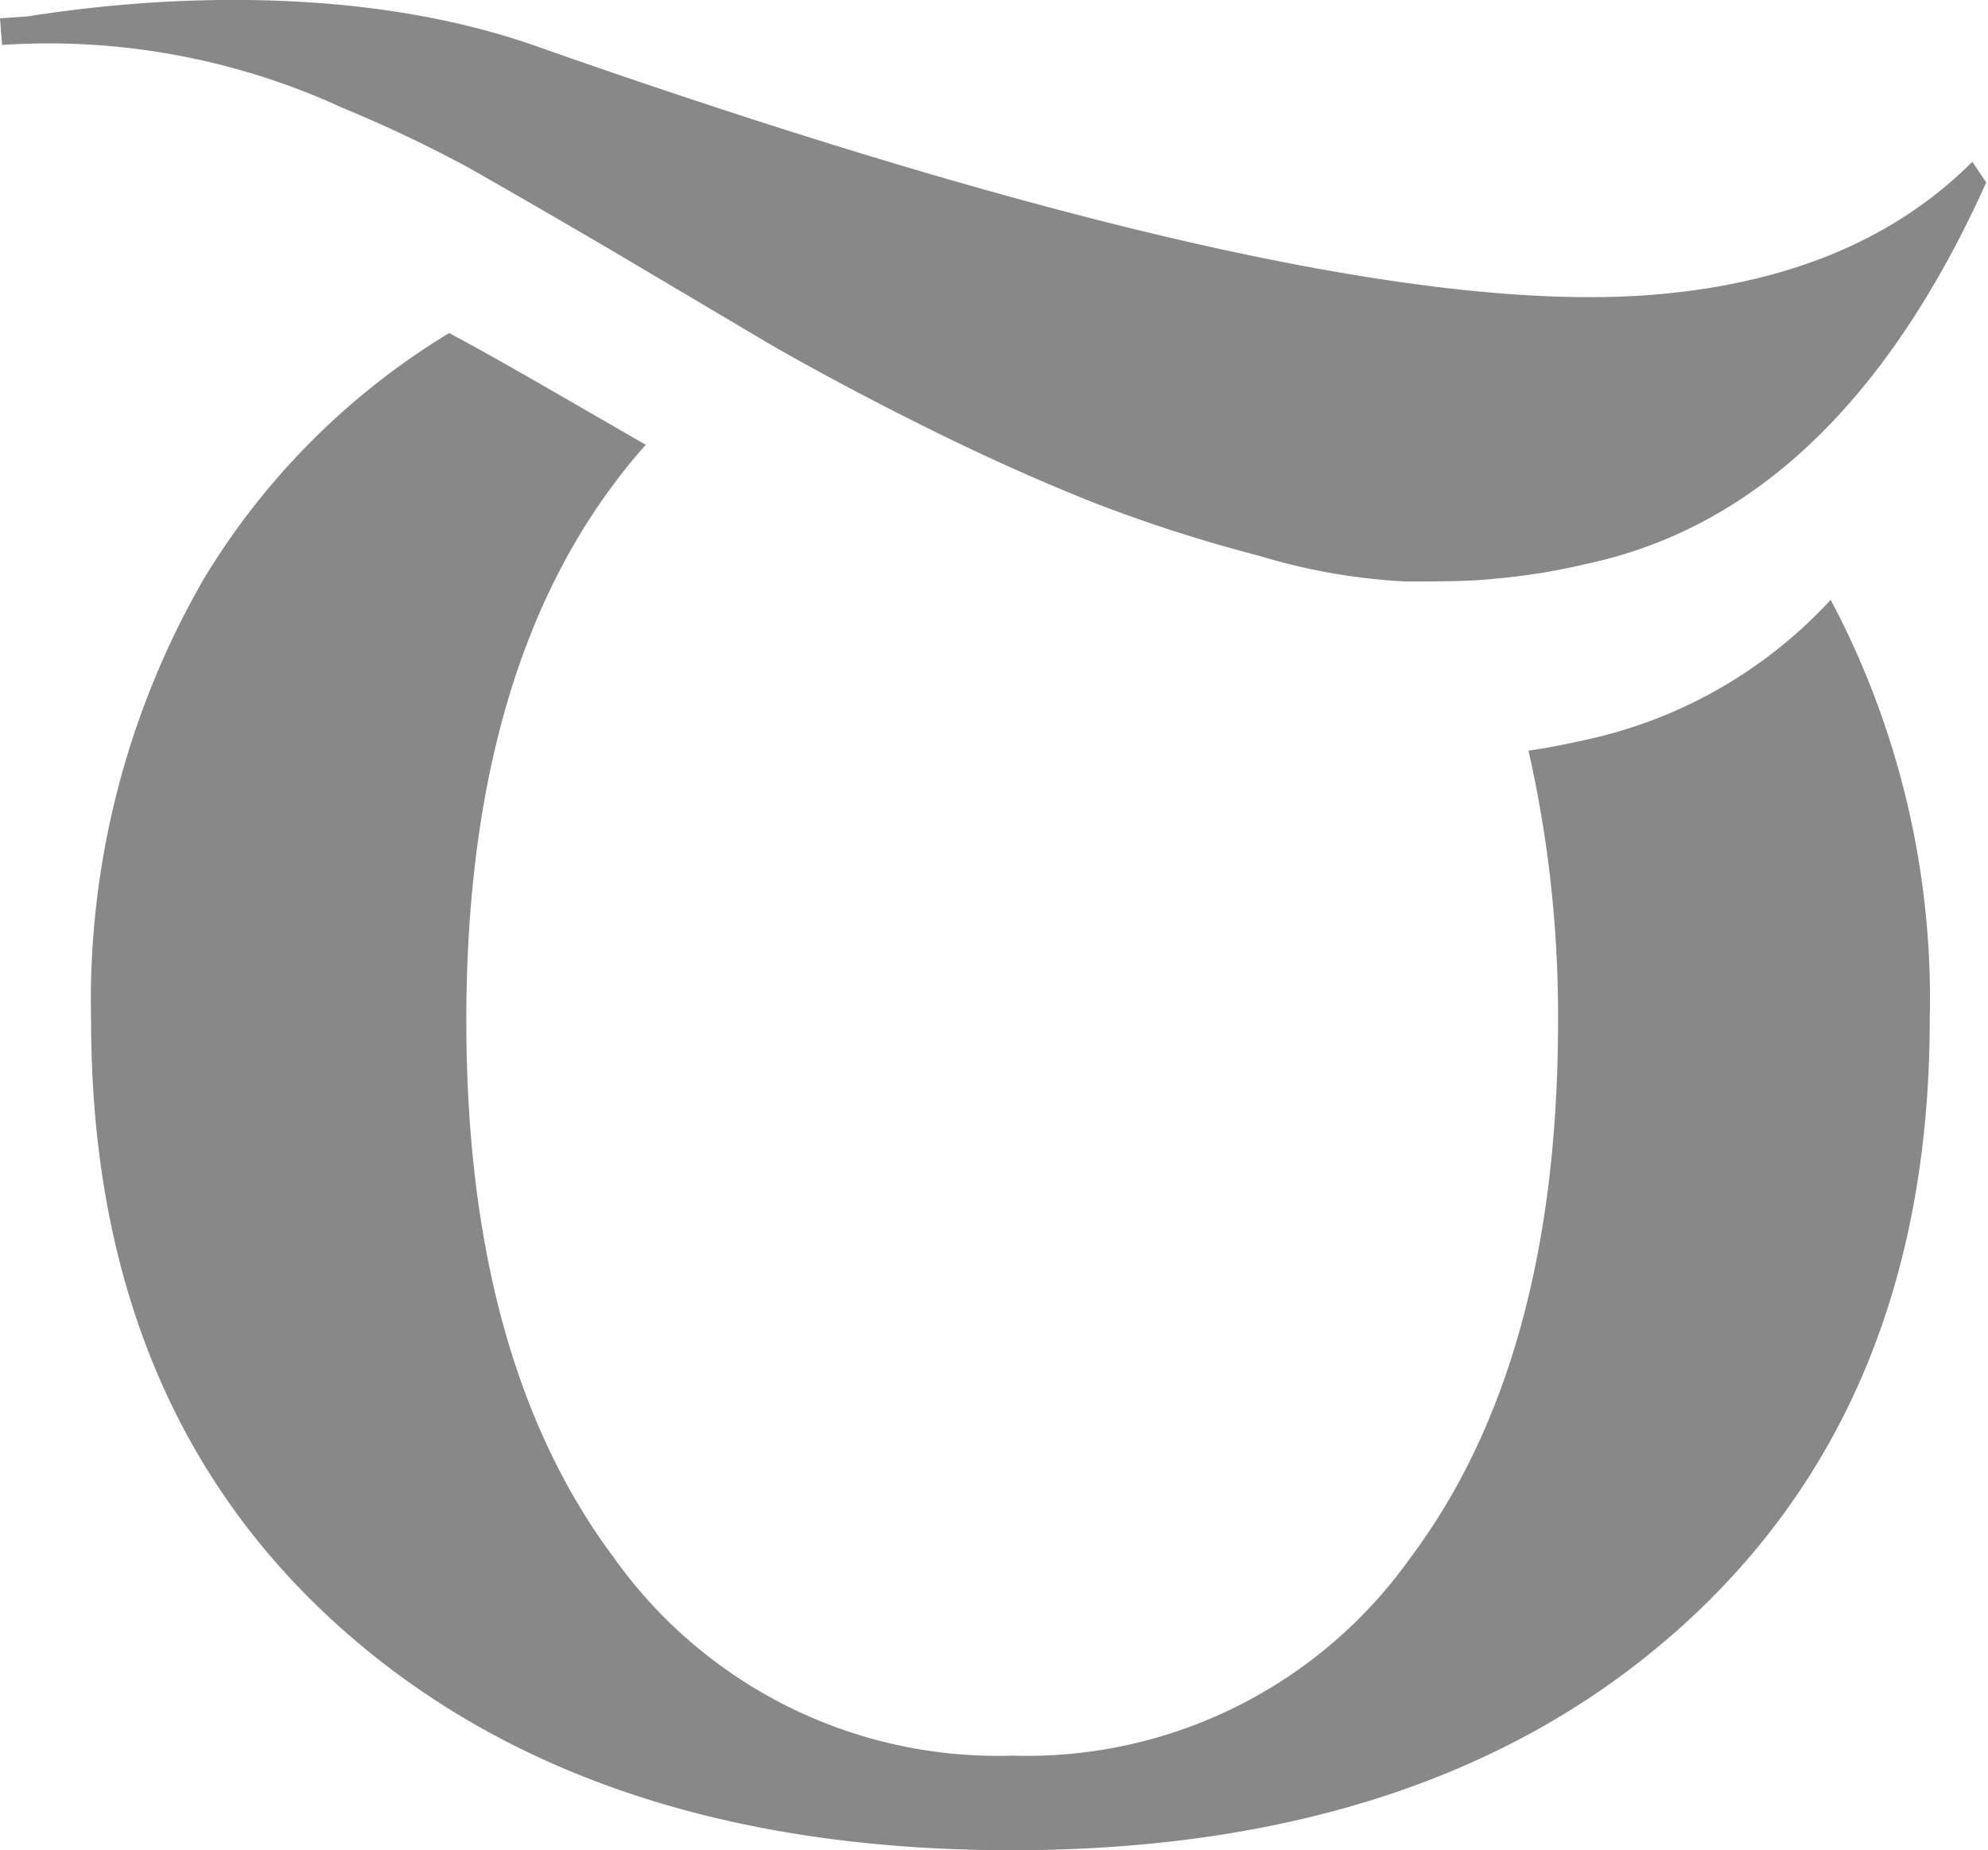 <svg xmlns="http://www.w3.org/2000/svg" viewBox="0 0 67.23 62.56"><defs><style>.cls-1{fill:#888;}</style></defs><title>Recurso 1</title><g id="Capa_2" data-name="Capa 2"><g id="Capa_1-2" data-name="Capa 1"><path class="cls-1" d="M53.69,25c-.75.17-1.43.3-2,.38a40.53,40.53,0,0,1,1,9.13q0,11.51-5,18.17a15.9,15.9,0,0,1-13.46,6.68,15.92,15.92,0,0,1-13.46-6.68q-5-6.67-5-18.17t5-18.16c.34-.46.7-.9,1.07-1.31l-.85-.49c-2-1.15-3.67-2.13-5.12-2.92l-.68-.37A24.56,24.56,0,0,0,6.9,19.56,28.5,28.5,0,0,0,3.08,34.48q0,13,8.41,20.53t22.68,7.55q14.28,0,22.68-7.55t8.41-20.53a28.81,28.81,0,0,0-3.35-14.2A15.77,15.77,0,0,1,53.69,25Z"/><path class="cls-1" d="M66.7,5.47q-4,4-11,4.51-11.25.82-37.37-8.35C10.47-1.22,1.38.52.87.56L0,.62l.07.9A23.77,23.77,0,0,1,11.59,3.65a44.77,44.77,0,0,1,4.22,2Q18,6.89,20.93,8.61l5.06,3c1.42.82,3.2,1.78,5.35,2.85S35.39,16.36,37,17a51.11,51.11,0,0,0,5.61,1.8,20.57,20.57,0,0,0,4.91.86c1.15,0,2.16,0,3-.09a21.22,21.22,0,0,0,3.11-.5q8.54-1.8,13.54-12.9Z"/></g></g></svg>
